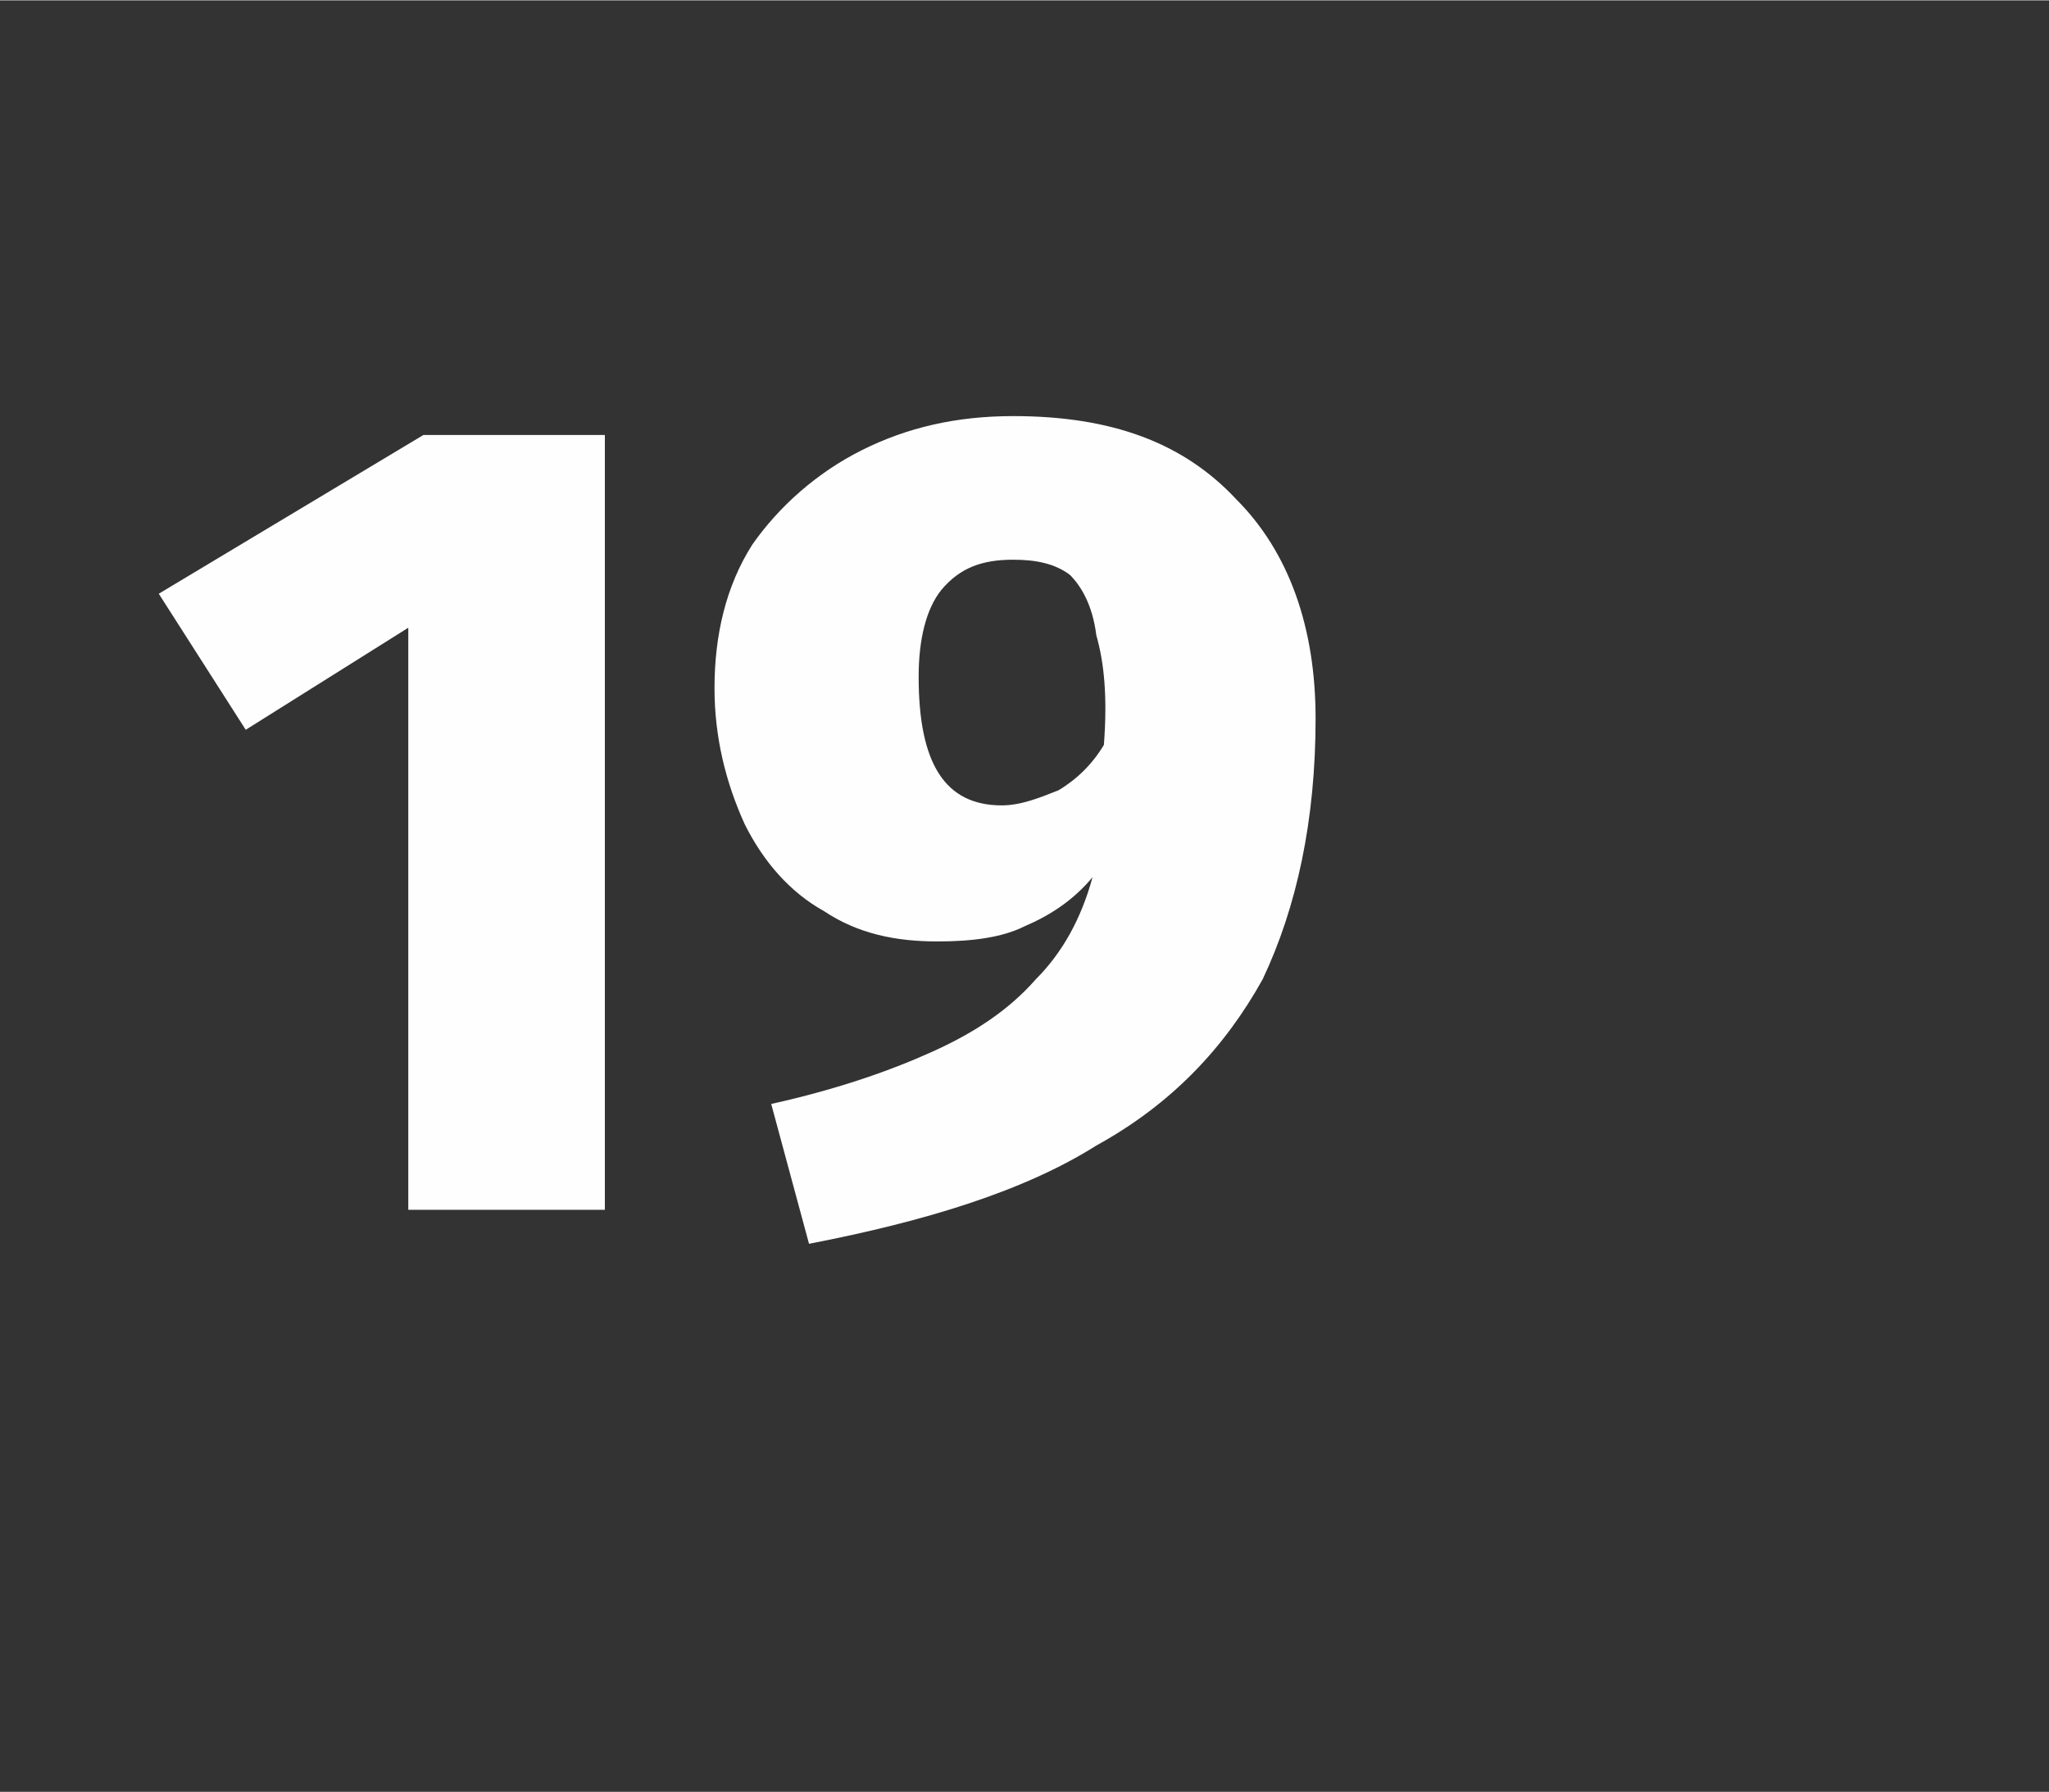 <?xml version="1.0" encoding="UTF-8"?>
<!DOCTYPE svg PUBLIC "-//W3C//DTD SVG 1.1//EN" "http://www.w3.org/Graphics/SVG/1.1/DTD/svg11.dtd">
<!-- Creator: CorelDRAW X8 -->
<svg xmlns="http://www.w3.org/2000/svg" xml:space="preserve" width="5.419mm" height="4.741mm" version="1.1" style="shape-rendering:geometricPrecision; text-rendering:geometricPrecision; image-rendering:optimizeQuality; fill-rule:evenodd; clip-rule:evenodd"
viewBox="0 0 542 474"
 xmlns:xlink="http://www.w3.org/1999/xlink">
 <rect x="0" y="0" width="542" height="474" fill="#333333" stroke="none"/>
 <defs>
  <style type="text/css">
   <![CDATA[
    .fil0 {fill:#FEFEFE;fill-rule:nonzero}
   ]]>
  </style>
 </defs>
 <g id="Слой_x0020_1">
  <path class="fil0" d="M108 320l0 -154 -43 27 -23 -36 70 -42 48 0 0 205 -52 0zm160 -210c26,0 45,7 59,22 14,14 21,34 21,58 0,27 -5,50 -14,69 -10,18 -24,33 -44,44 -19,12 -45,20 -76,26l-10 -37c18,-4 32,-9 43,-14 11,-5 20,-11 27,-19 7,-7 12,-16 15,-27 -5,6 -11,10 -18,13 -6,3 -14,4 -23,4 -11,0 -21,-2 -30,-8 -9,-5 -16,-13 -21,-23 -5,-11 -8,-23 -8,-36 0,-14 3,-27 10,-38 7,-10 17,-19 29,-25 12,-6 25,-9 40,-9zm-3 103c5,0 10,-2 15,-4 5,-3 9,-7 12,-12 1,-13 0,-22 -2,-29 -1,-8 -4,-13 -7,-16 -4,-3 -9,-4 -15,-4 -8,0 -14,2 -19,8 -4,5 -6,13 -6,23 0,23 7,34 22,34z"/>
 </g>
</svg>
